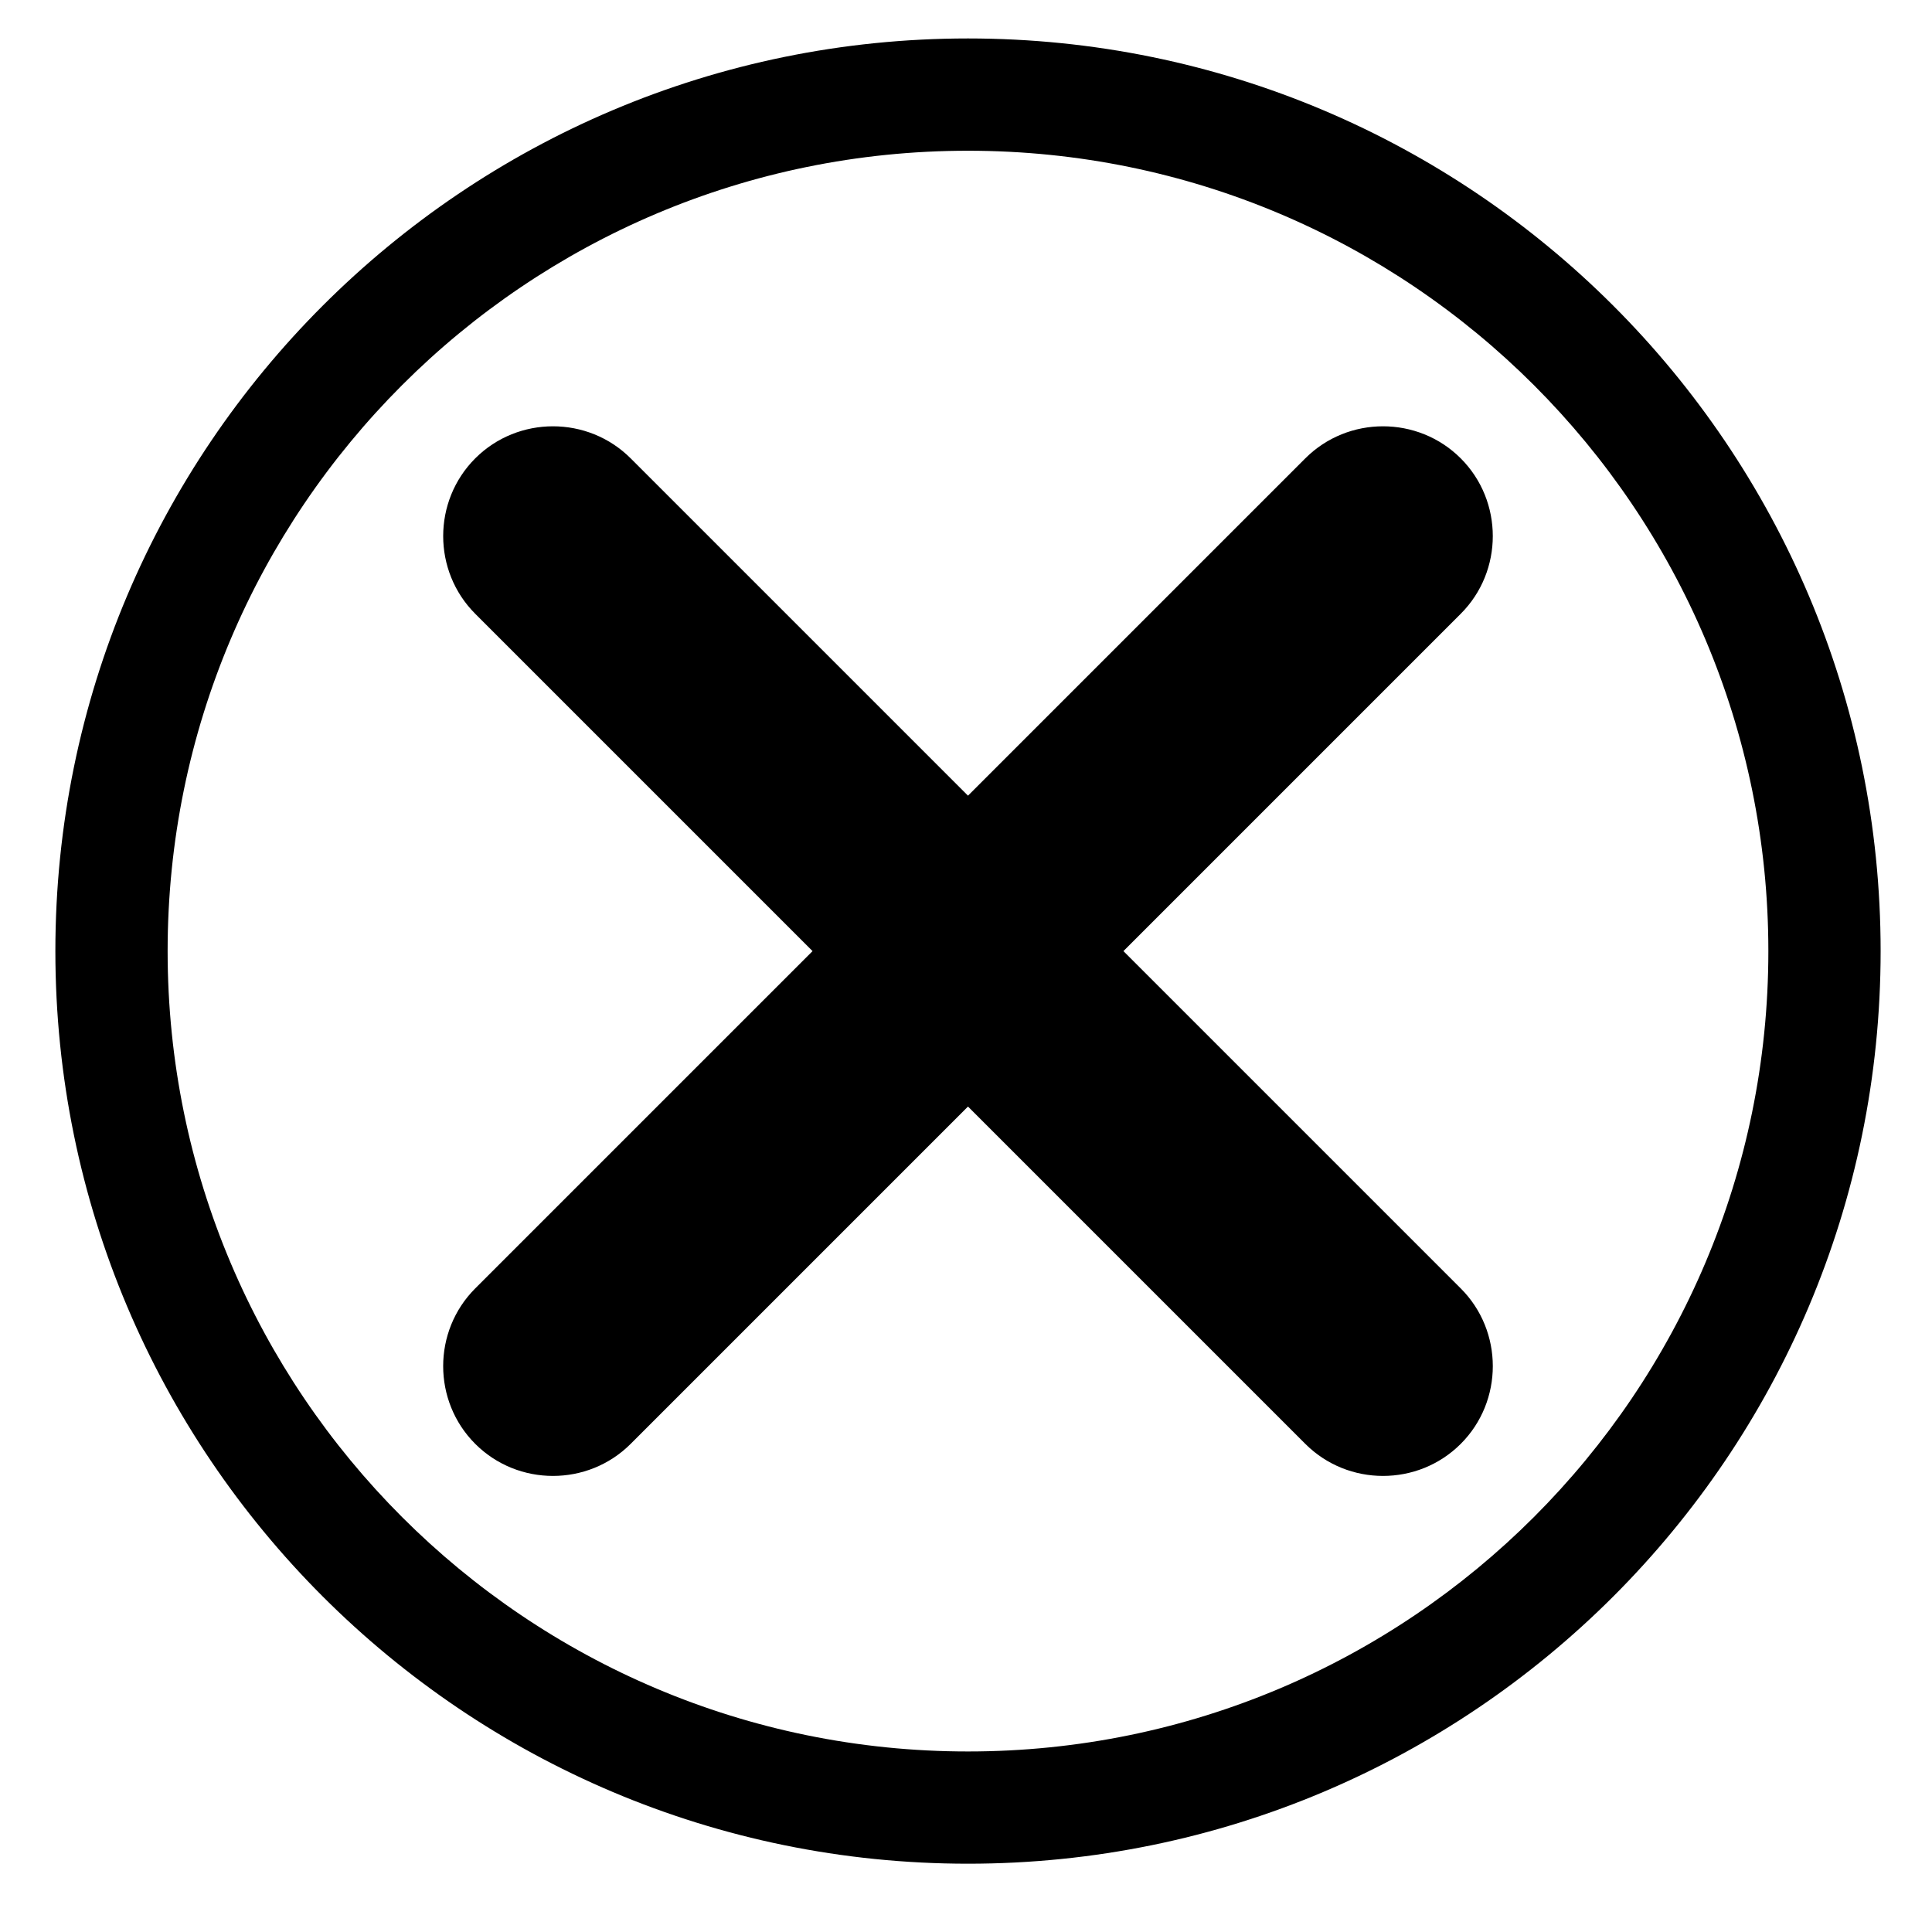 <?xml version="1.0" encoding="UTF-8"?>
<!-- Uploaded to: SVG Repo, www.svgrepo.com, Generator: SVG Repo Mixer Tools -->
<svg fill="#000000" width="800px" height="800px" version="1.1" viewBox="144 144 512 512" xmlns="http://www.w3.org/2000/svg">
 <path d="m400.53 154.19c66.781 0 127.26 27.074 171.02 70.836 43.762 43.762 70.836 104.23 70.836 171.02 0 66.781-27.074 127.26-70.836 171.02s-104.23 70.836-171.02 70.836c-66.781 0-127.26-27.074-171.02-70.836-43.762-43.762-70.836-104.23-70.836-171.02 0-66.781 27.074-127.26 70.836-171.02 43.762-43.762 104.23-70.836 171.02-70.836zm130.58 111.28c-11.328-11.328-29.867-11.328-41.191 0l-89.391 89.391-89.391-89.391c-11.328-11.328-29.859-11.328-41.191 0-11.328 11.328-11.328 29.867 0 41.191l89.391 89.391-89.395 89.391c-11.328 11.328-11.328 29.867 0 41.195 11.328 11.328 29.867 11.328 41.195 0l89.391-89.391 89.391 89.391c11.328 11.328 29.867 11.328 41.195 0 11.328-11.328 11.328-29.867 0-41.195l-89.395-89.391 89.391-89.391c11.328-11.324 11.328-29.859 0-41.191zm19.398-19.398c-38.383-38.383-91.414-62.125-149.98-62.125-58.566 0-111.6 23.742-149.98 62.125-38.383 38.383-62.125 91.414-62.125 149.98 0 58.566 23.742 111.6 62.125 149.98 38.383 38.383 91.414 62.125 149.98 62.125 58.566 0 111.6-23.742 149.98-62.125 38.383-38.383 62.125-91.414 62.125-149.98 0-58.566-23.742-111.6-62.125-149.98z"/>
</svg>